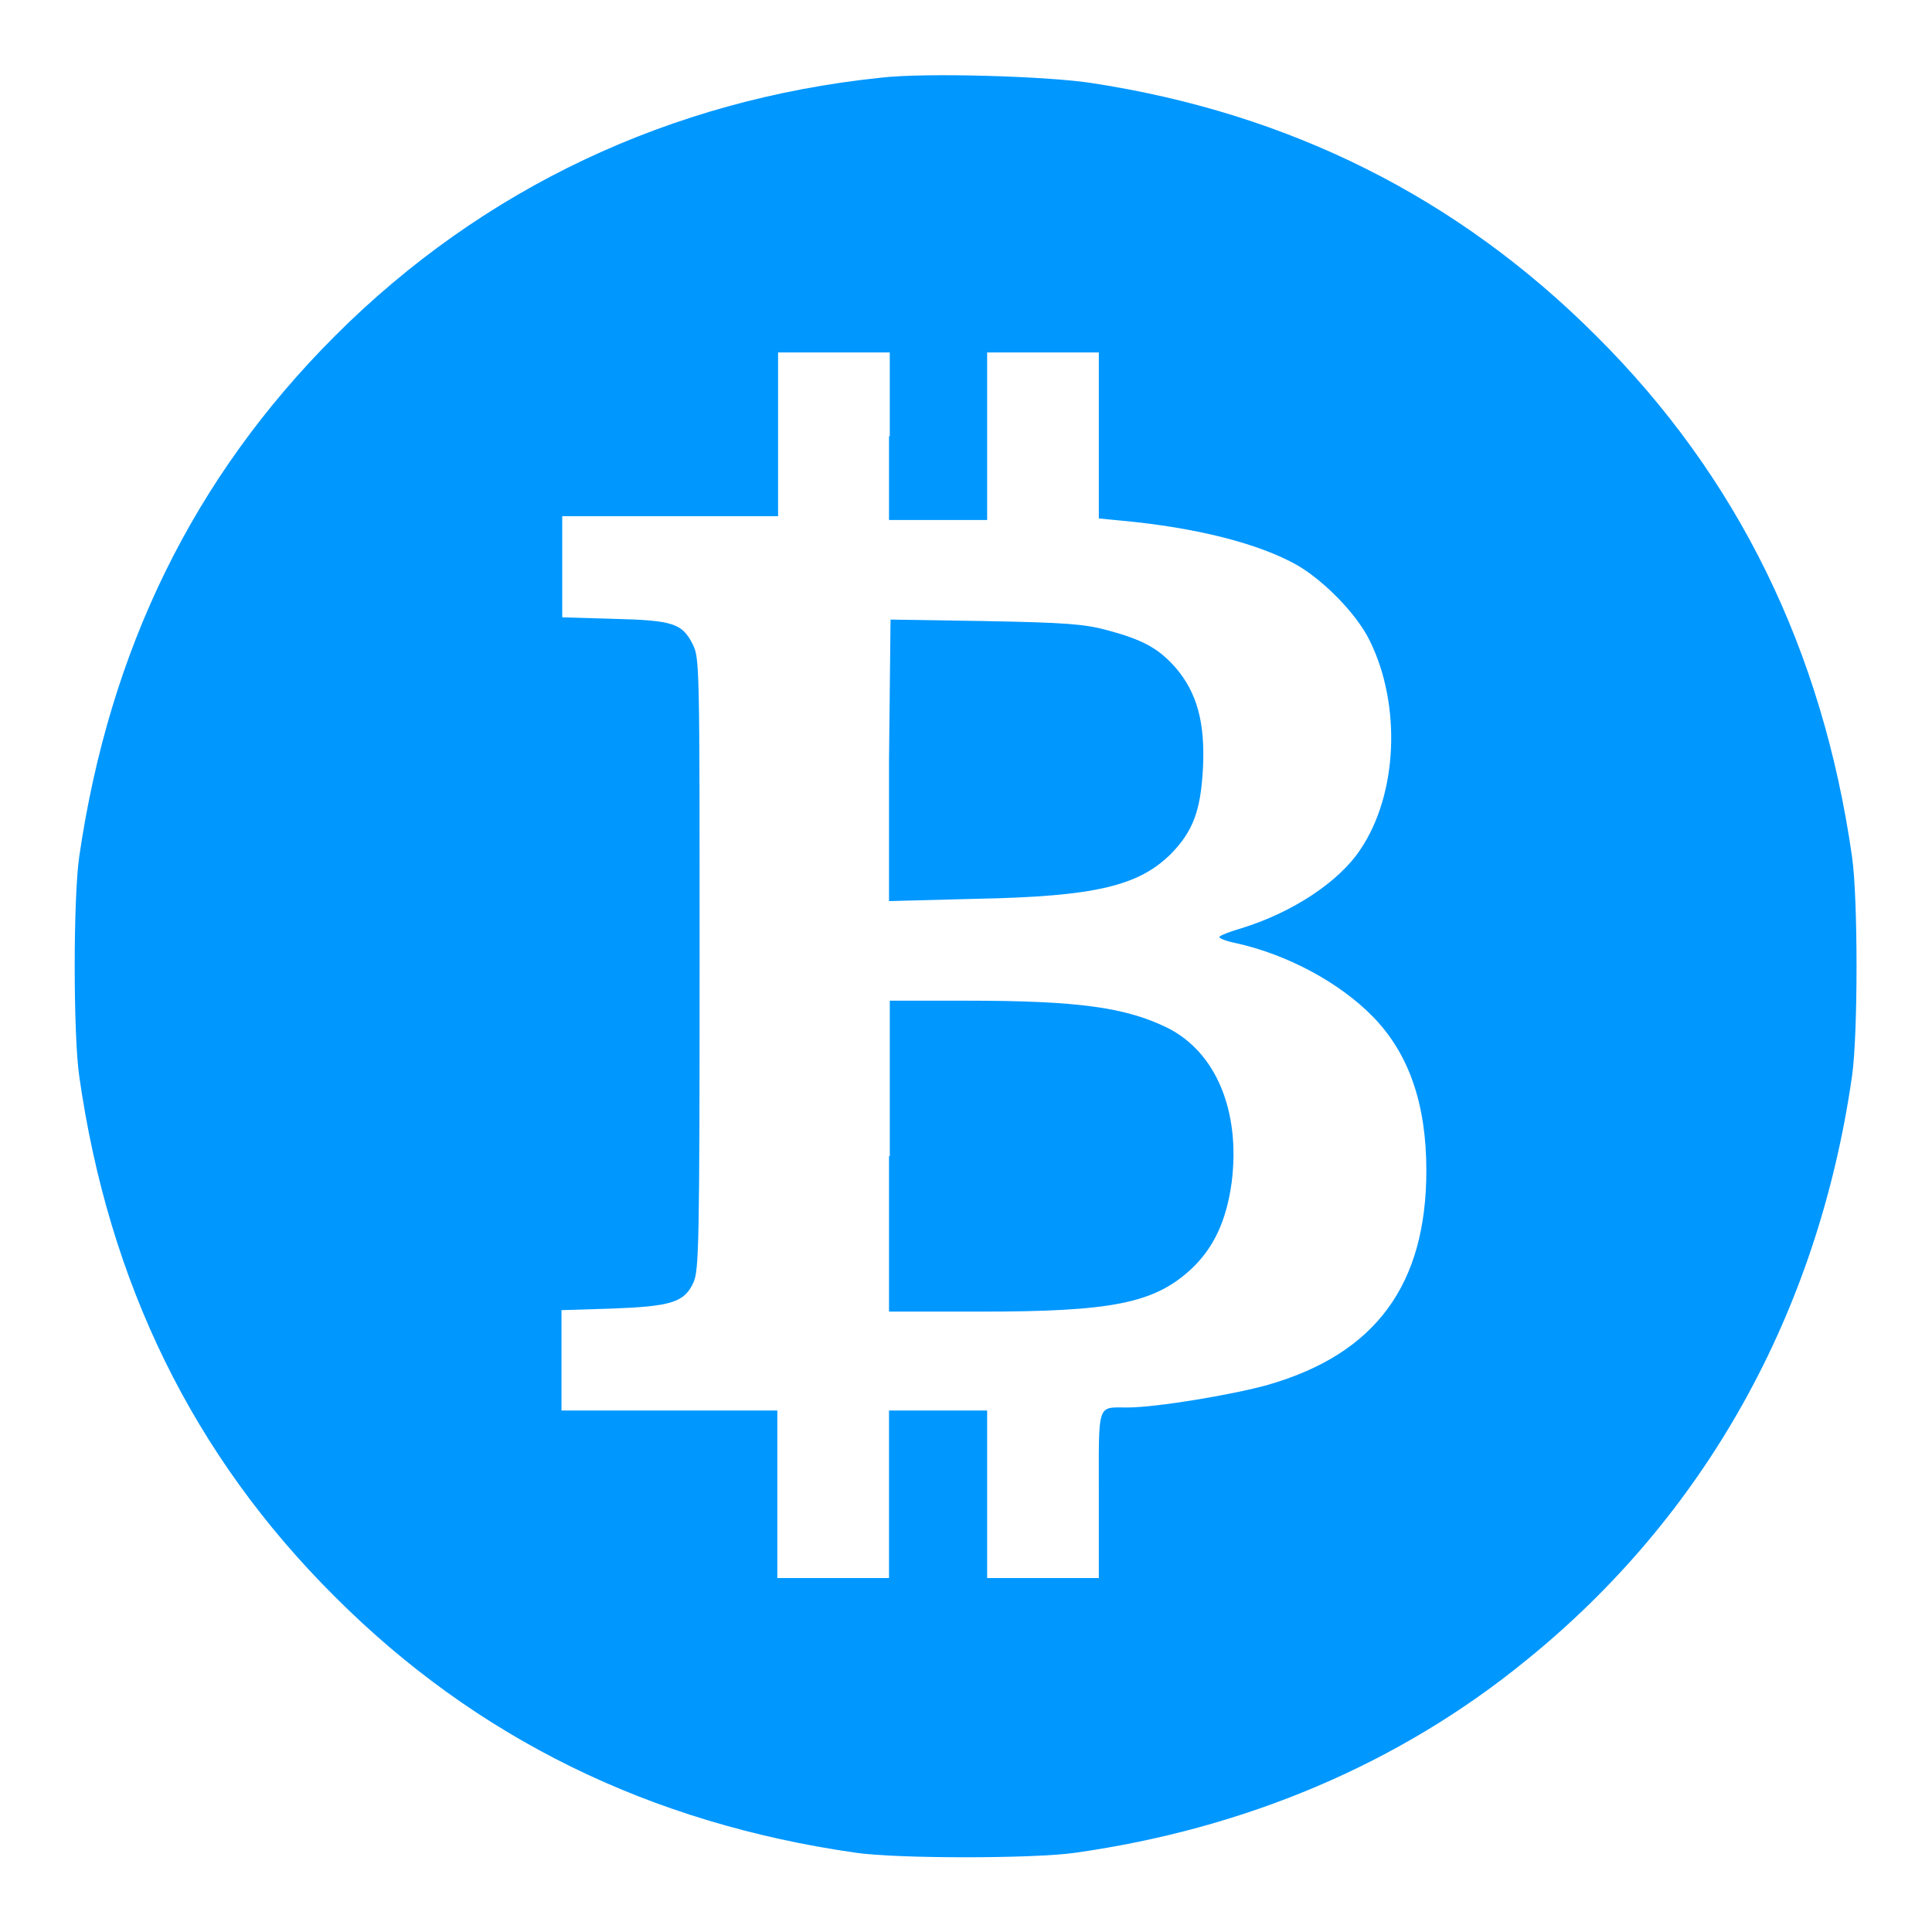 <svg width="72" height="72" viewBox="0 0 72 72" fill="none" xmlns="http://www.w3.org/2000/svg">
<path d="M32.822 2.896C25.003 3.712 18 7.003 12.488 12.515C7.2 17.803 4.078 24.215 2.953 31.921C2.728 33.468 2.728 38.559 2.953 40.106C4.05 47.812 7.2 54.253 12.488 59.512C17.747 64.771 24.216 67.95 31.894 69.046C33.413 69.271 38.531 69.271 40.078 69.046C46.434 68.146 52.144 65.728 56.841 61.903C63.534 56.503 67.753 48.937 69.019 40.106C69.244 38.559 69.244 33.468 69.019 31.921C67.922 24.243 64.772 17.775 59.484 12.515C54.338 7.368 48.066 4.218 40.669 3.093C39.038 2.84 34.481 2.7 32.822 2.896ZM33.131 16.256V19.378H34.959H36.788V16.256V13.134H38.869H40.95V16.228V19.321L41.822 19.406C44.55 19.659 46.913 20.25 48.347 21.065C49.359 21.656 50.569 22.893 51.047 23.878C52.228 26.268 52.088 29.587 50.709 31.64C49.922 32.85 48.178 34.003 46.266 34.593C45.872 34.706 45.506 34.846 45.45 34.903C45.394 34.959 45.675 35.071 46.097 35.156C47.981 35.578 49.922 36.618 51.159 37.884C52.509 39.262 53.156 41.146 53.156 43.621C53.156 47.868 51.272 50.456 47.25 51.609C45.956 51.975 43.087 52.453 42.019 52.453C40.866 52.453 40.95 52.228 40.95 55.715V58.809H38.869H36.788V55.687V52.565H34.959H33.131V55.687V58.809H31.05H28.969V55.687V52.565H24.947H20.925V50.681V48.825L22.781 48.768C25.003 48.684 25.509 48.543 25.847 47.784C26.044 47.334 26.072 46.378 26.072 35.915C26.072 24.806 26.072 24.525 25.819 24.018C25.425 23.231 25.087 23.118 22.866 23.062L20.953 23.006V21.121V19.237H24.975H28.997V16.256V13.134H31.078H33.159V16.256H33.131Z" fill="#0097FF"/>
<path d="M33.131 28.349V33.581L36.366 33.496C40.809 33.412 42.441 33.018 43.65 31.809C44.466 30.965 44.747 30.206 44.831 28.631C44.916 26.915 44.606 25.818 43.819 24.89C43.172 24.159 42.609 23.849 41.26 23.484C40.416 23.259 39.741 23.202 36.731 23.146L33.188 23.09L33.131 28.349Z" fill="#0097FF"/>
<path d="M33.131 43.087V48.88H36.563C41.428 48.88 43.003 48.571 44.381 47.306C45.225 46.518 45.703 45.505 45.9 44.071C46.238 41.399 45.309 39.206 43.51 38.306C41.963 37.546 40.191 37.293 36.056 37.293H33.16V43.087H33.131Z" fill="#0097FF"/>
</svg>
